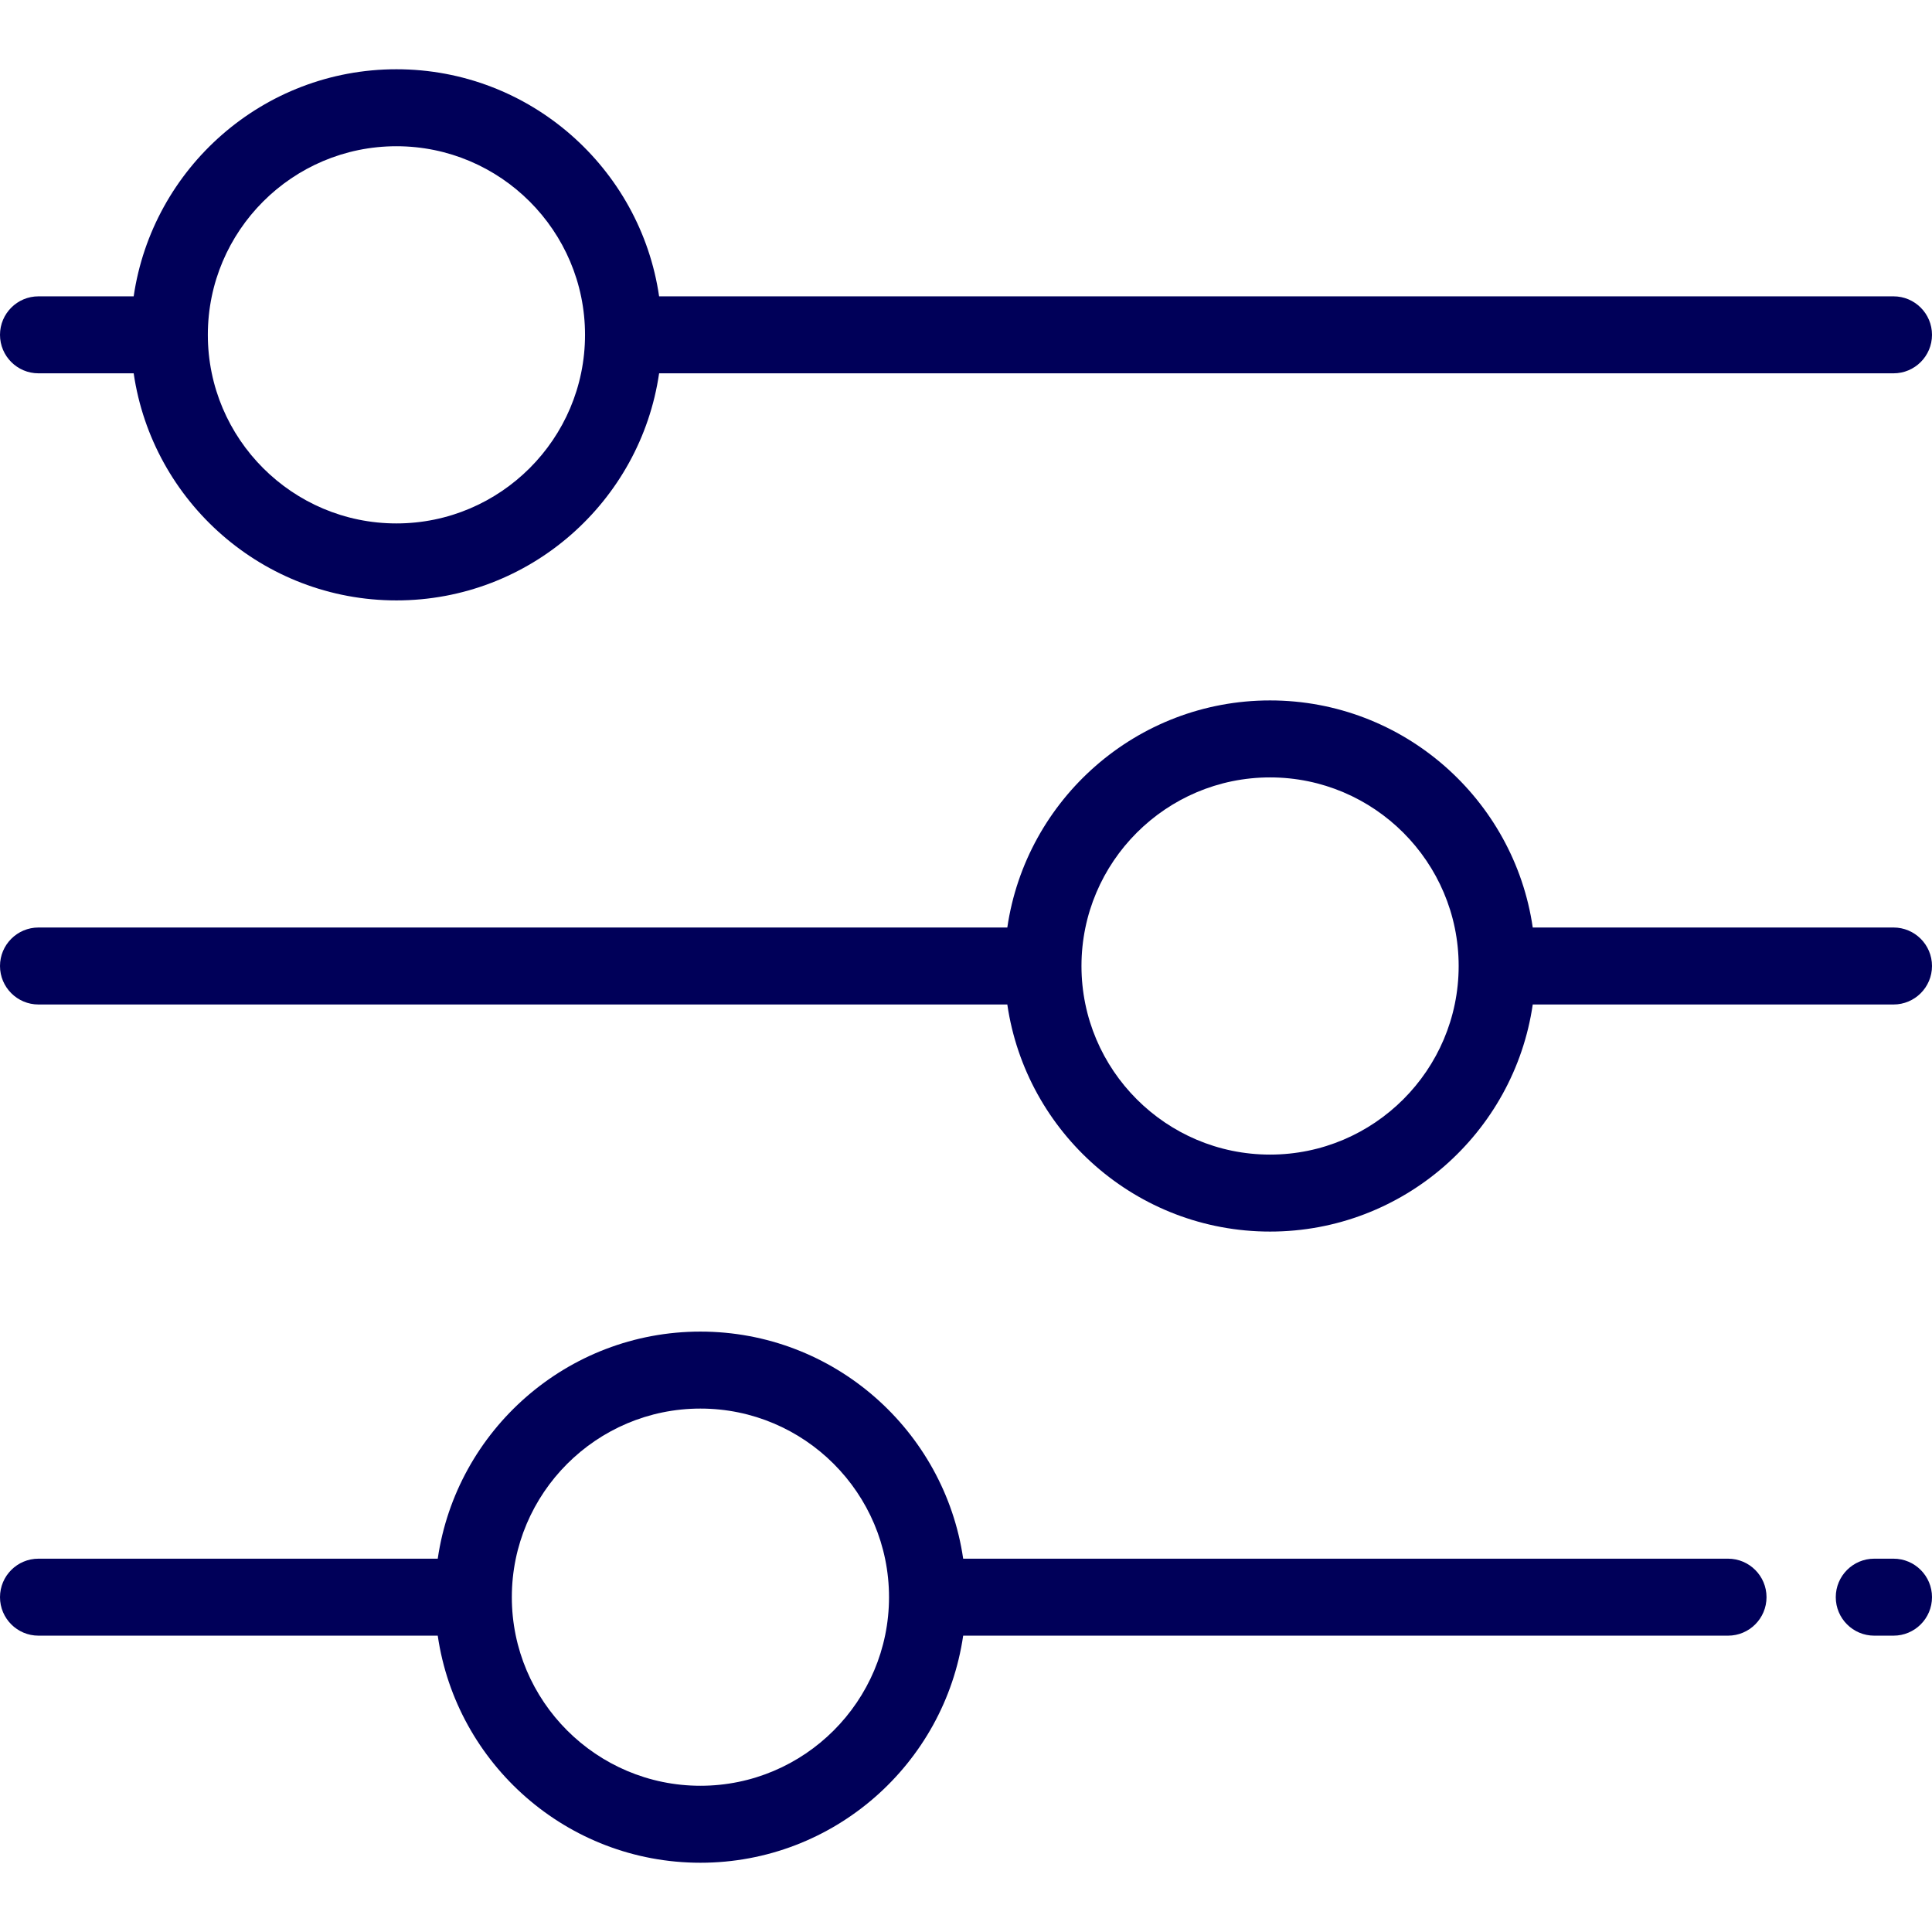 <svg width="26" height="26" viewBox="0 0 26 26" fill="none" xmlns="http://www.w3.org/2000/svg">
<g clip-path="url(#clip0_29_17758)">
<path d="M25.482 3.988H8.87C8.619 2.262 7.129 0.932 5.335 0.932C3.54 0.932 2.051 2.262 1.799 3.988H0.518C0.232 3.988 0 4.22 0 4.506C0 4.792 0.232 5.024 0.518 5.024H1.799C2.051 6.75 3.54 8.08 5.335 8.08C7.129 8.08 8.619 6.75 8.87 5.024H25.482C25.768 5.024 26 4.792 26 4.506C26 4.22 25.768 3.988 25.482 3.988ZM5.335 7.044C3.935 7.044 2.797 5.905 2.797 4.506C2.797 3.107 3.935 1.968 5.335 1.968C6.734 1.968 7.873 3.107 7.873 4.506C7.873 5.905 6.734 7.044 5.335 7.044Z" fill="#000059"/>
<path d="M25.482 12.482H20.627C20.376 10.756 18.886 9.426 17.092 9.426C15.297 9.426 13.808 10.756 13.556 12.482H0.518C0.232 12.482 0 12.714 0 13C0 13.286 0.232 13.518 0.518 13.518H13.556C13.808 15.244 15.297 16.574 17.092 16.574C18.886 16.574 20.376 15.244 20.627 13.518H25.482C25.768 13.518 26 13.286 26 13C26 12.714 25.768 12.482 25.482 12.482ZM17.092 15.538C15.692 15.538 14.554 14.399 14.554 13C14.554 11.601 15.692 10.462 17.092 10.462C18.491 10.462 19.63 11.601 19.63 13C19.63 14.399 18.491 15.538 17.092 15.538Z" fill="#000059"/>
<path d="M25.482 20.976H25.223C24.937 20.976 24.705 21.208 24.705 21.494C24.705 21.78 24.937 22.012 25.223 22.012H25.482C25.768 22.012 26 21.78 26 21.494C26 21.208 25.768 20.976 25.482 20.976Z" fill="#000059"/>
<path d="M23.255 20.976H12.962C12.71 19.25 11.221 17.92 9.426 17.92C7.632 17.92 6.142 19.25 5.891 20.976H0.518C0.232 20.976 0 21.208 0 21.494C0 21.78 0.232 22.012 0.518 22.012H5.891C6.142 23.738 7.632 25.068 9.426 25.068C11.221 25.068 12.71 23.738 12.962 22.012H23.255C23.541 22.012 23.773 21.78 23.773 21.494C23.773 21.208 23.541 20.976 23.255 20.976ZM9.426 24.032C8.027 24.032 6.888 22.893 6.888 21.494C6.888 20.095 8.027 18.956 9.426 18.956C10.826 18.956 11.964 20.095 11.964 21.494C11.964 22.893 10.826 24.032 9.426 24.032Z" fill="#000059"/>
</g>
<defs>
<clipPath id="clip0_29_17758">
<rect width="26" height="26" fill="white"/>
</clipPath>
</defs>
</svg>
